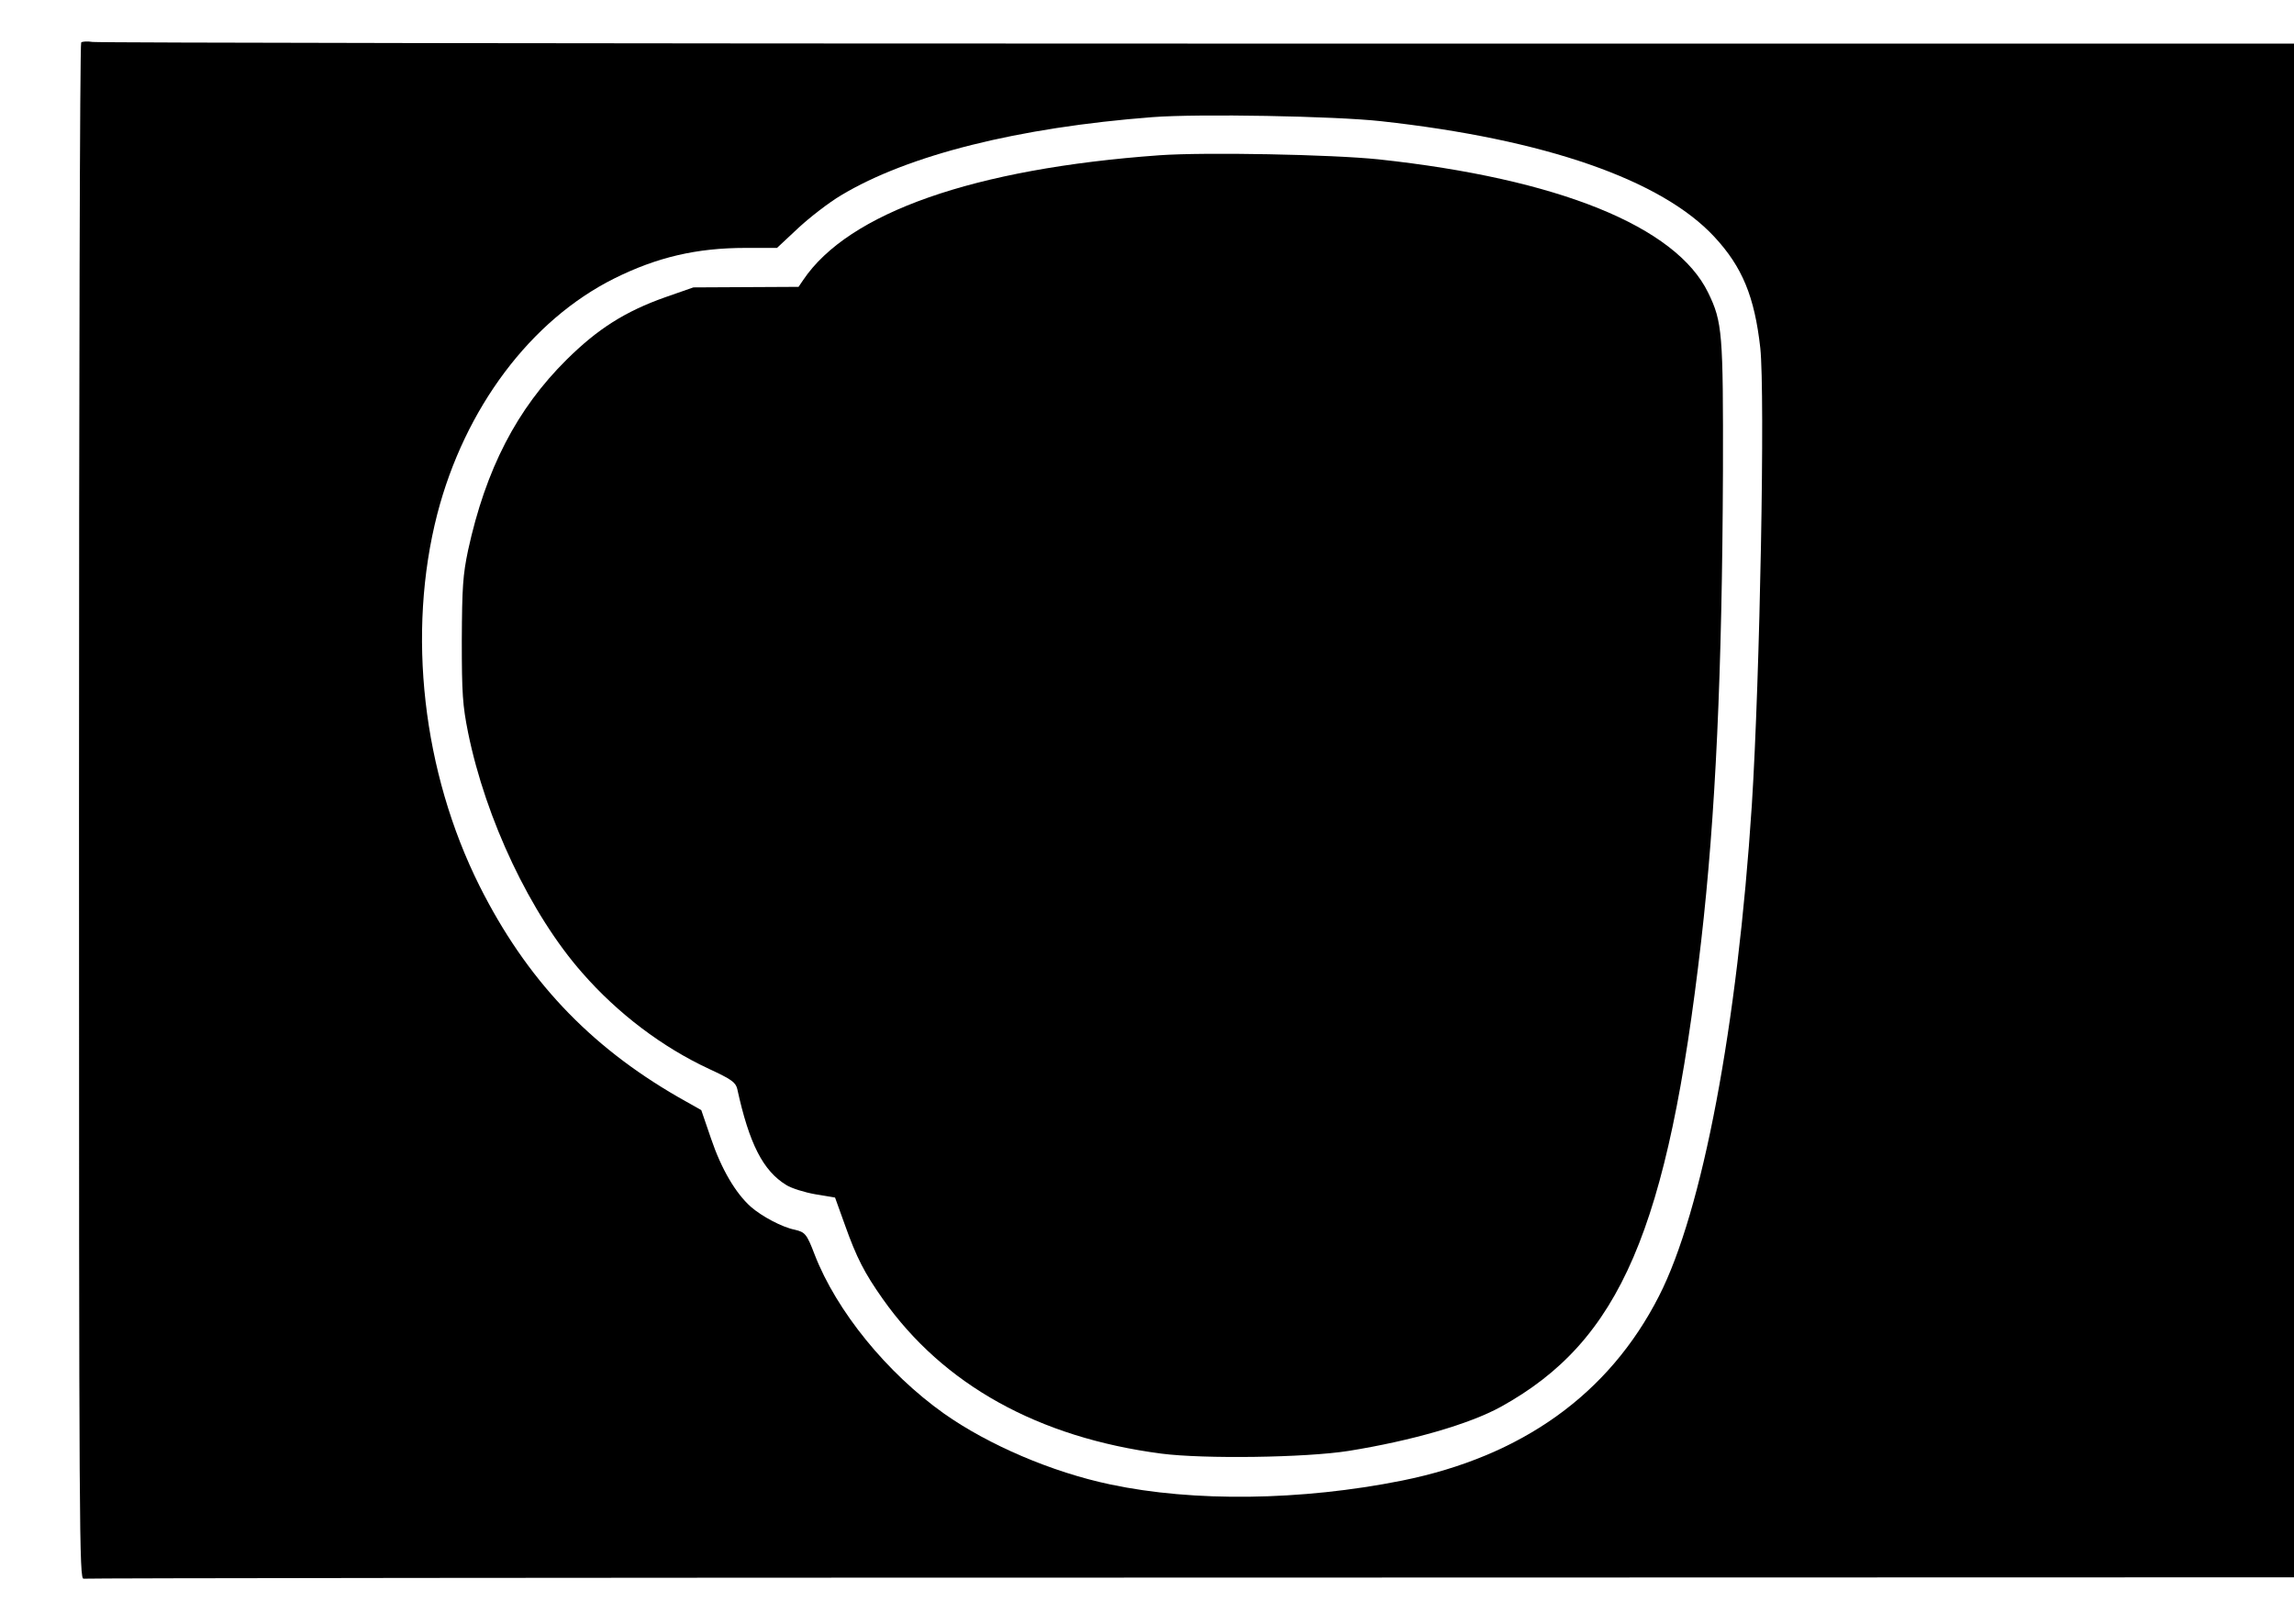 <?xml version="1.0" encoding="UTF-8" standalone="yes"?>
<svg version="1.0" xmlns="http://www.w3.org/2000/svg" width="100%" height="100%" viewBox="0 0 842 596" preserveAspectRatio="xMidYMid meet">
  <g transform="translate(0,596) scale(0.1,-0.1)" fill="#000000" stroke="none">
    <path d="M298 5804 c-5 -4 -8 -1275 -8 -2825 0 -2678 1 -2817 17 -2814 10 2
1839 4 4066 4 l4047 1 0 2815 0 2815 -4022 0 c-2213 0 -4039 3 -4058 6 -19 3
-38 2 -42 -2z m4772 -289 c600 -66 1029 -215 1223 -425 102 -110 147 -219 168
-407 18 -169 -1 -1207 -31 -1678 -53 -812 -181 -1490 -341 -1803 -183 -359
-502 -588 -943 -677 -370 -74 -765 -79 -1071 -14 -214 45 -447 145 -610 260
-210 149 -395 377 -475 584 -29 76 -35 82 -73 91 -46 9 -121 49 -161 84 -56
50 -108 138 -146 250 l-36 105 -85 48 c-328 189 -558 434 -729 775 -209 418
-267 929 -155 1365 101 389 343 712 650 865 157 78 302 112 482 112 l115 0 78
73 c42 39 113 94 157 120 246 148 650 249 1143 287 169 13 669 4 840 -15z"/>
    <path d="M4255 5390 c-681 -49 -1141 -211 -1307 -458 l-17 -25 -193 -1 -193
-1 -103 -36 c-147 -52 -248 -116 -362 -229 -183 -181 -297 -402 -362 -700 -19
-91 -22 -134 -23 -330 0 -196 3 -239 23 -339 65 -319 229 -666 419 -882 131
-150 294 -273 466 -353 82 -38 97 -49 103 -73 44 -202 95 -301 180 -353 19
-12 67 -27 107 -34 l72 -12 36 -100 c43 -121 72 -177 139 -272 222 -315 571
-509 1023 -568 155 -20 529 -15 687 10 230 37 443 98 559 162 438 242 613 650
735 1709 53 461 77 986 80 1725 1 507 -2 548 -54 655 -118 244 -550 419 -1210
490 -173 18 -636 27 -805 15z"/>
  </g>
</svg>